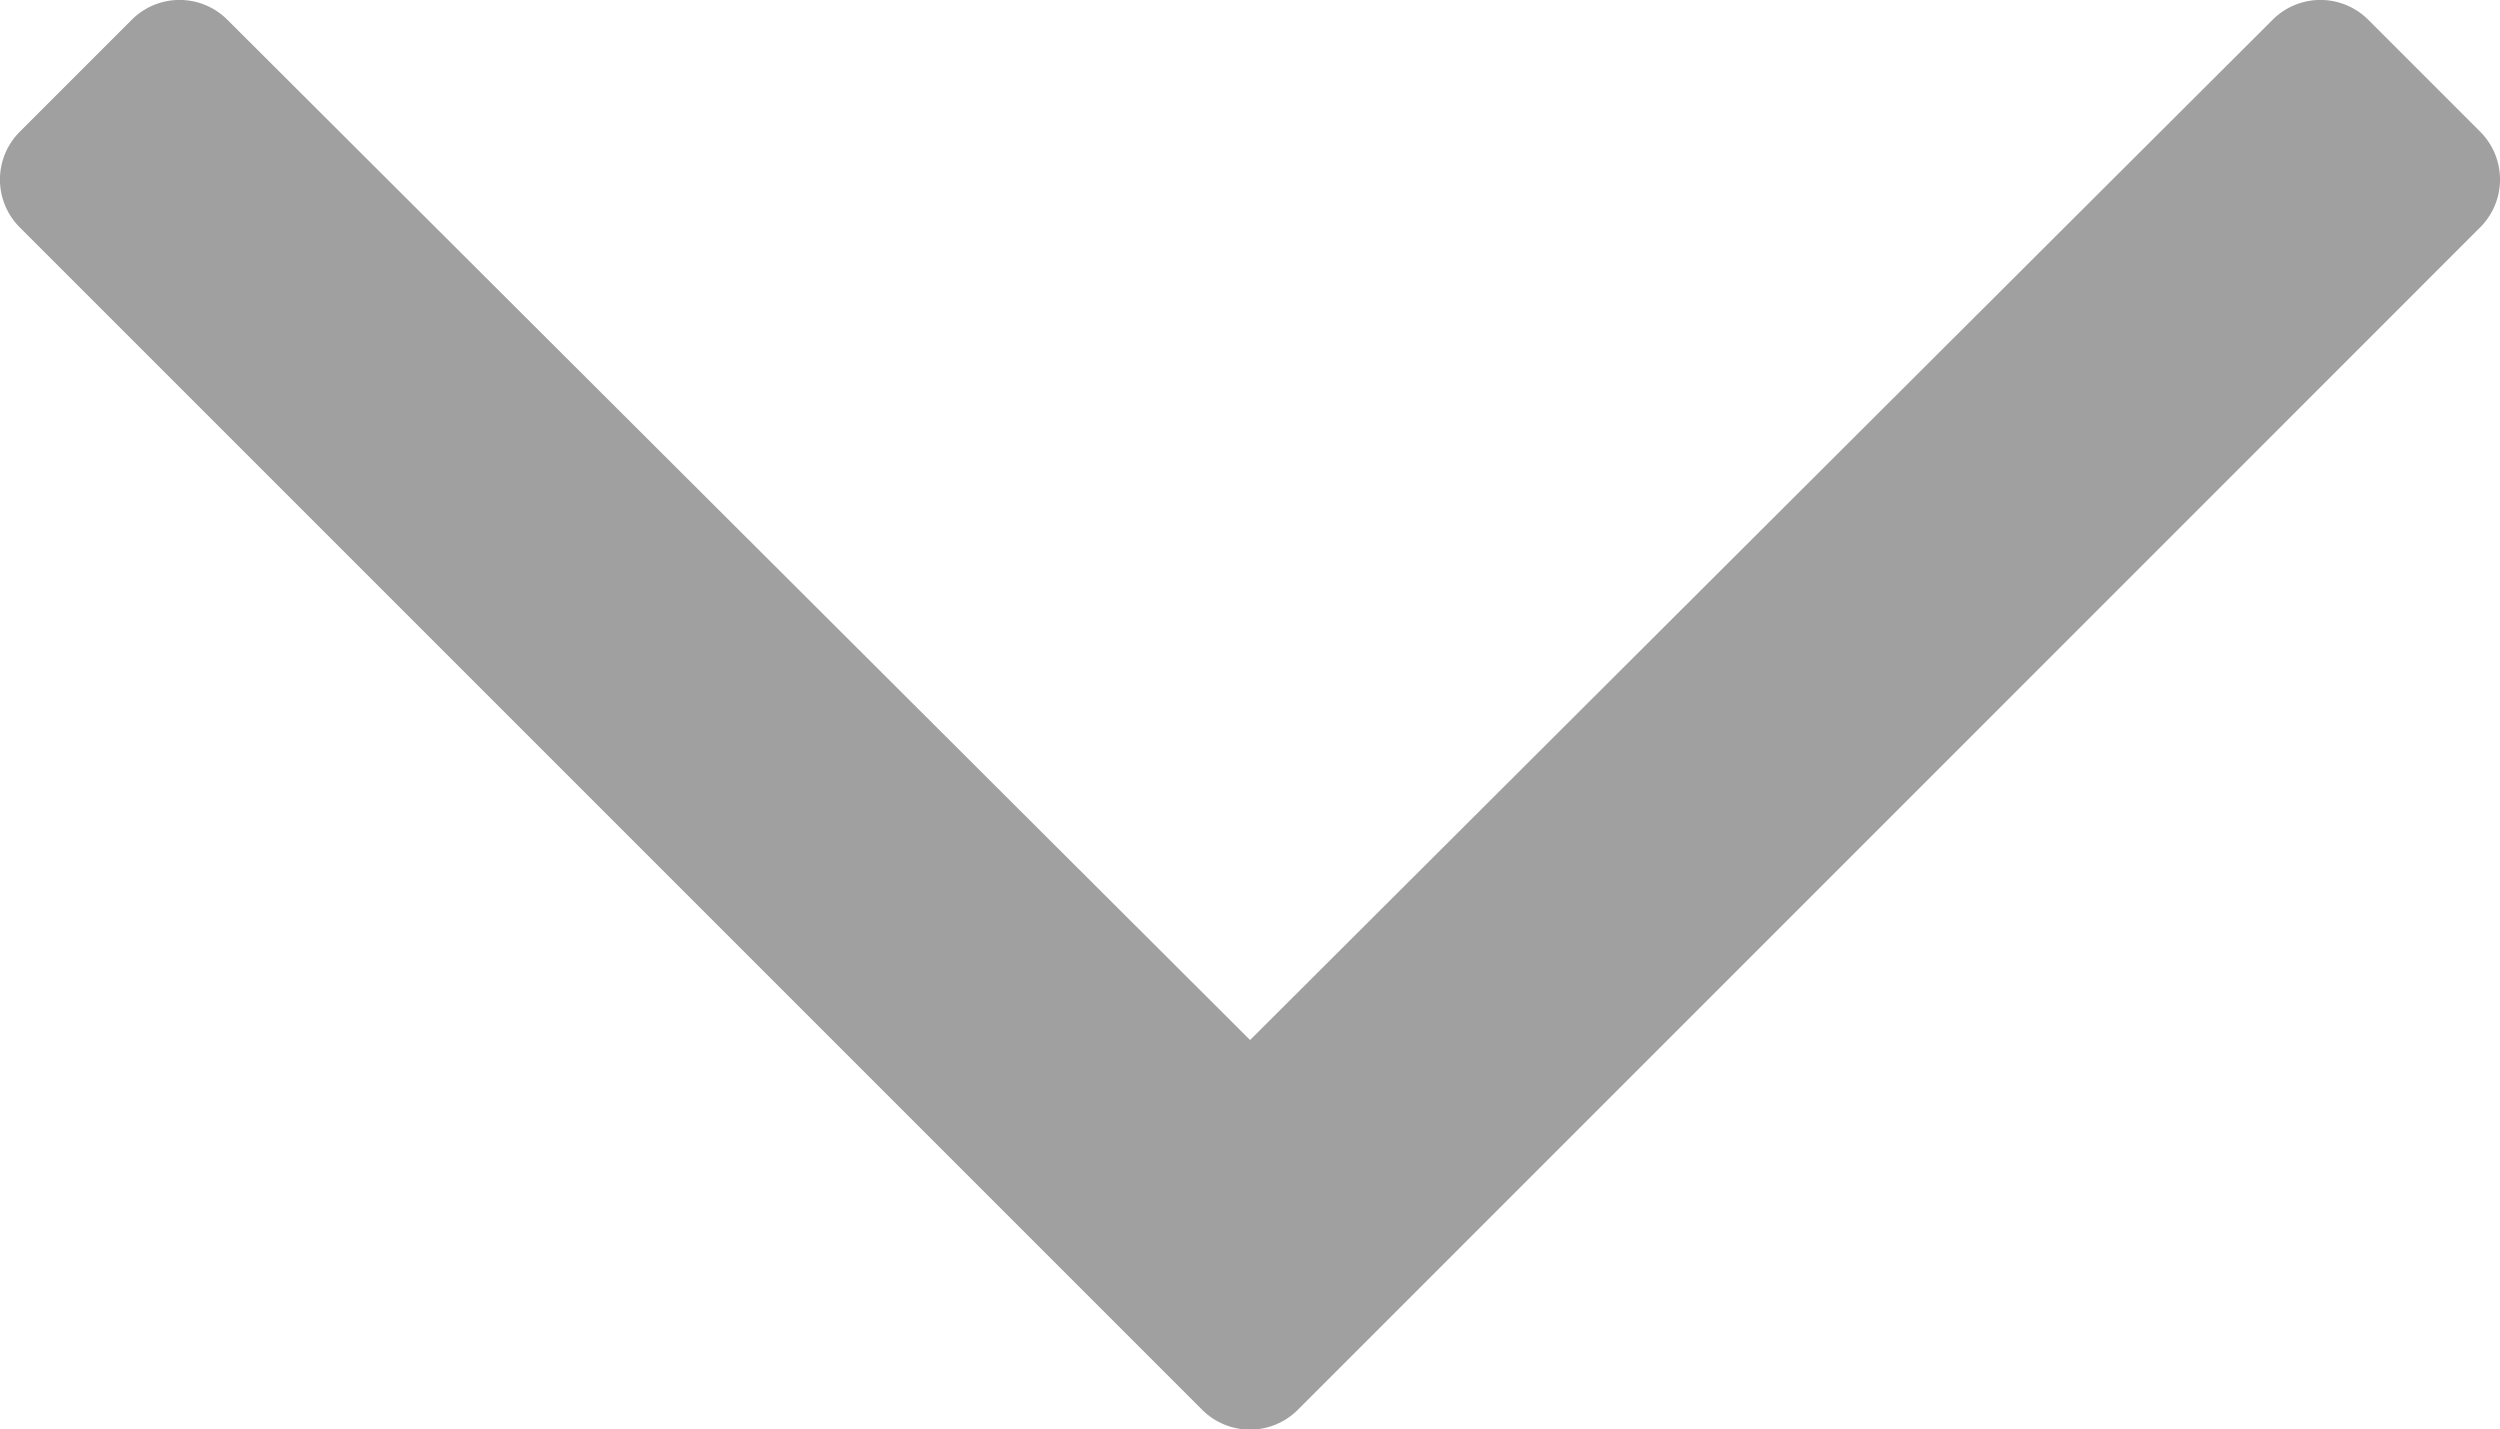 <svg xmlns="http://www.w3.org/2000/svg" width="29.586" height="16.917" viewBox="0 0 29.586 16.917">
  <path id="패스_529" data-name="패스 529" d="M1.558.235.235,1.558a.8.8,0,0,0,0,1.134l12.073,12.1L.235,26.894a.8.8,0,0,0,0,1.134l1.323,1.323a.8.8,0,0,0,1.134,0L16.683,15.36a.8.8,0,0,0,0-1.134L2.691.235A.8.8,0,0,0,1.558.235Z" transform="translate(29.586) rotate(90)" fill="#a0a0a0"/>
</svg>
